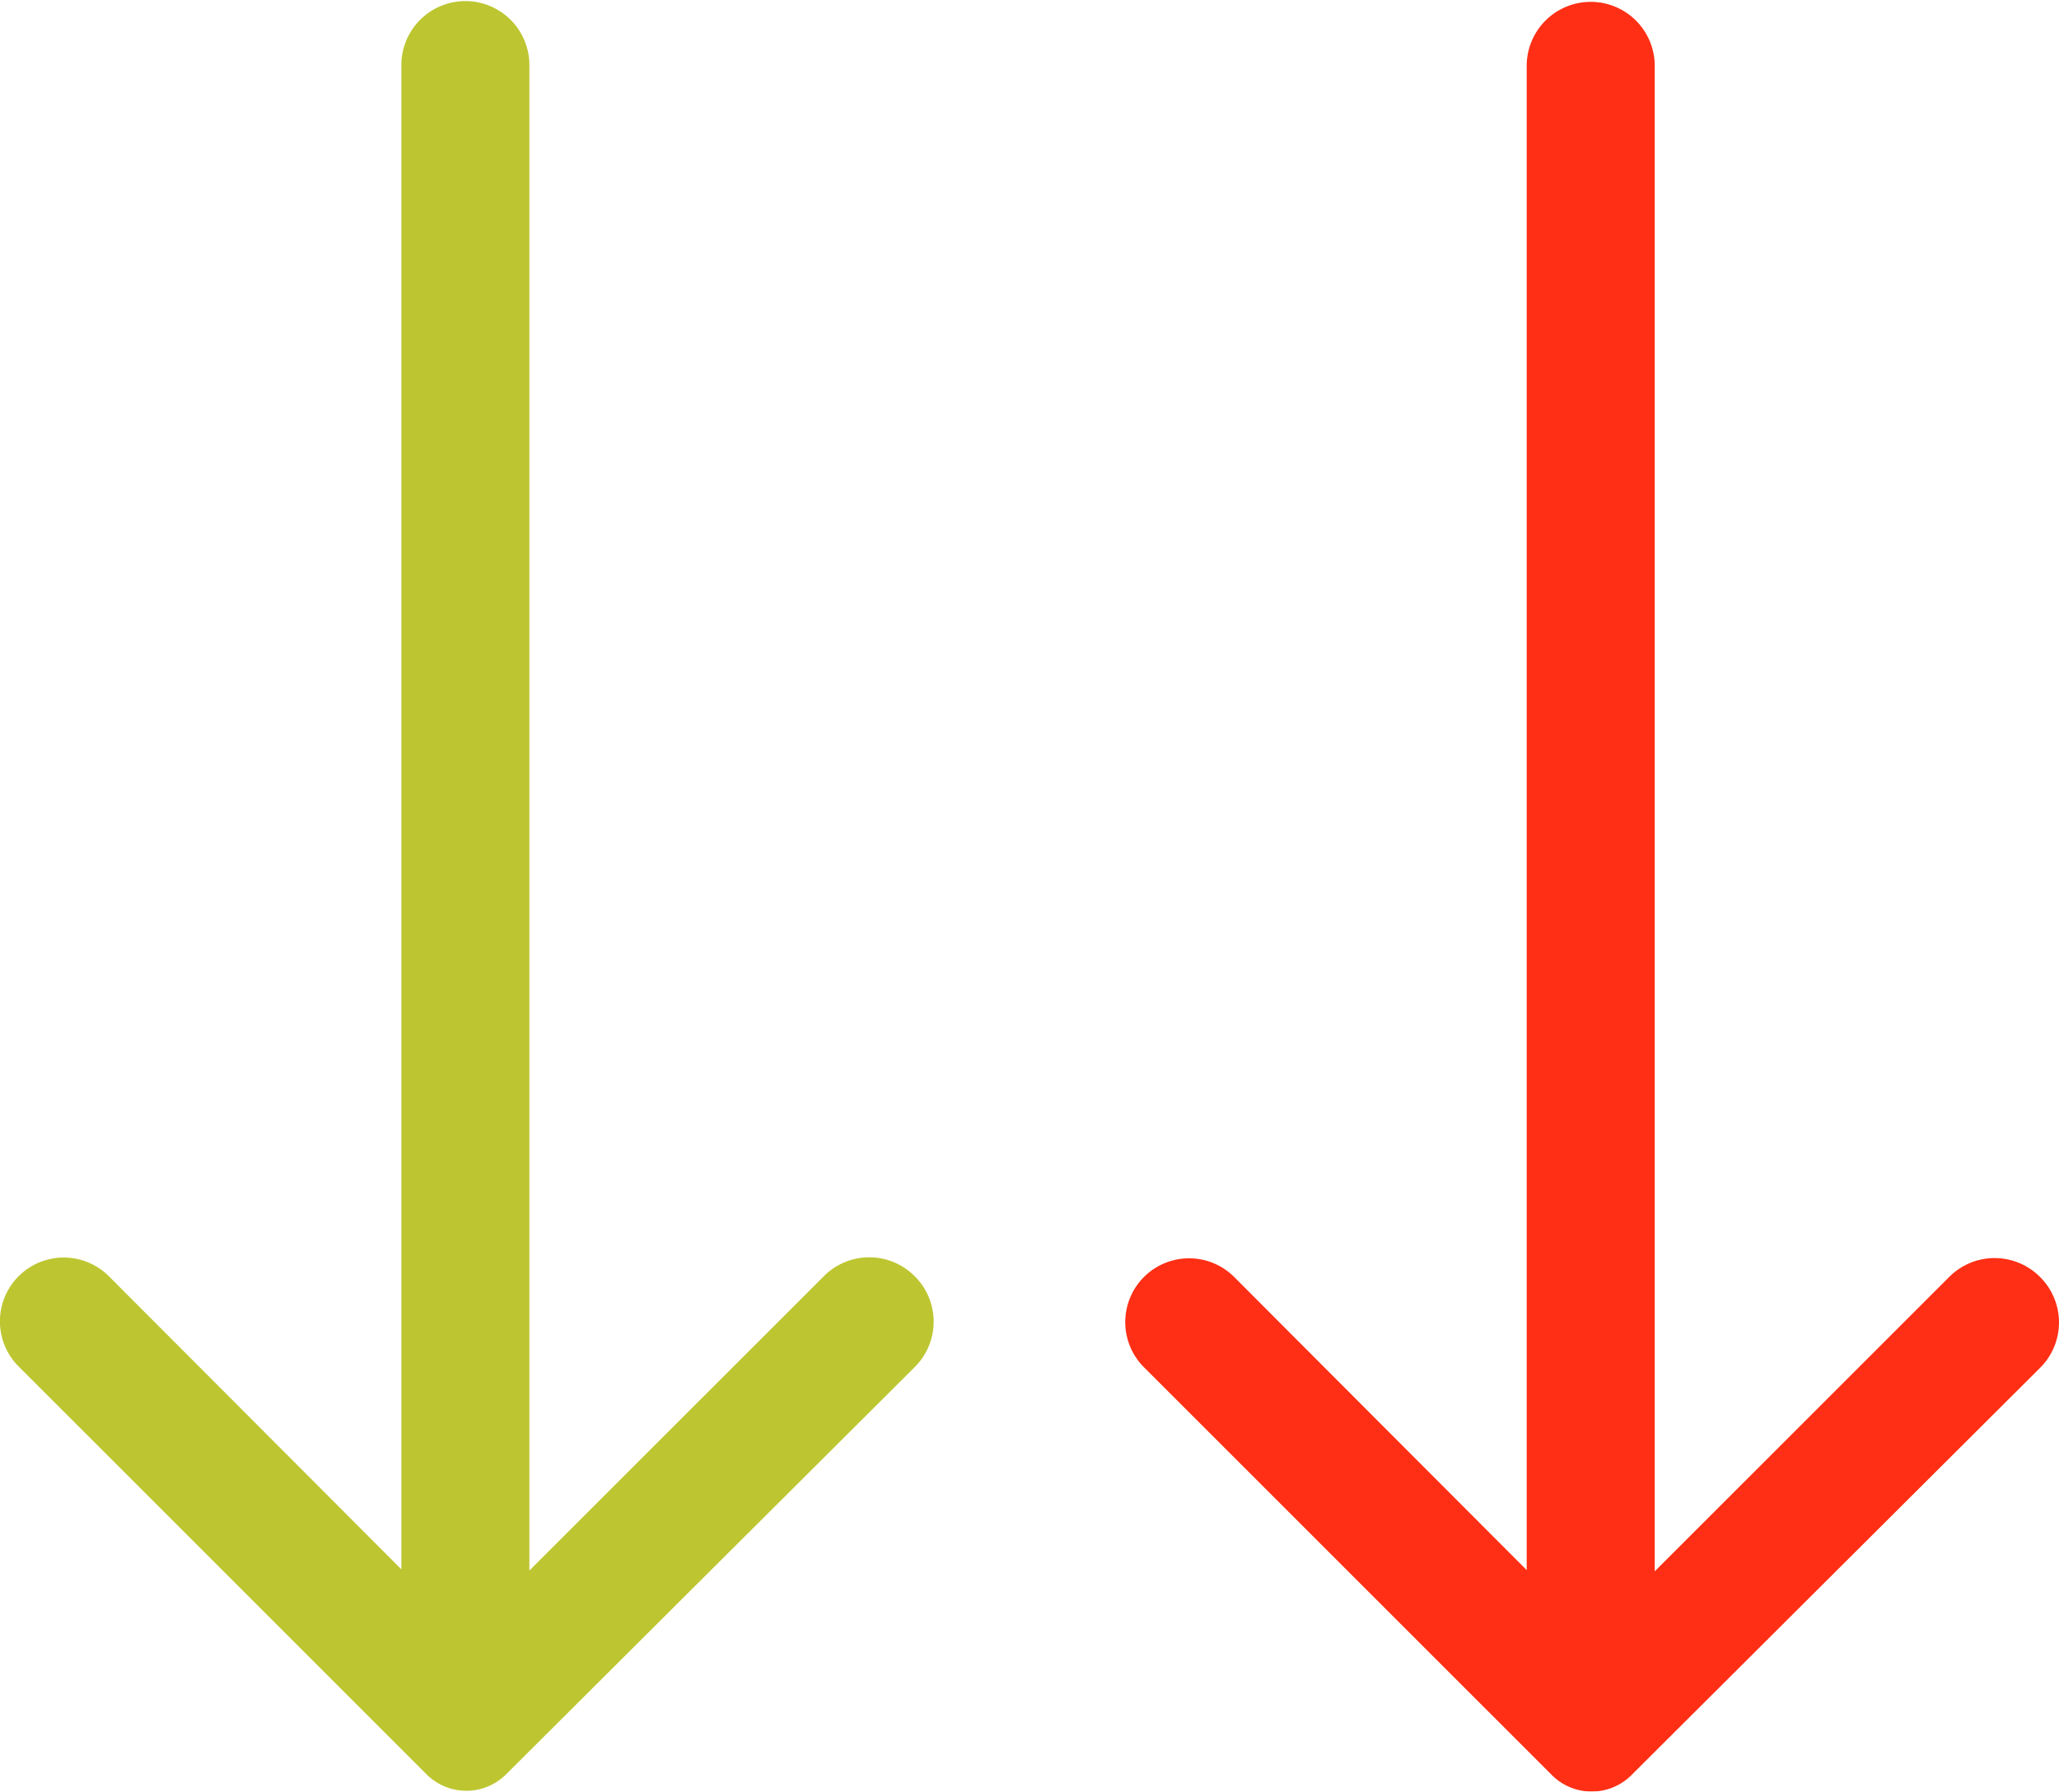<svg xmlns="http://www.w3.org/2000/svg" width="111.61" height="97.124" viewBox="0 0 111.61 97.124"><g id="Group_204" data-name="Group 204" transform="translate(-1336.195 -911.458) rotate(90)"><g id="Layer_2" data-name="Layer 2" transform="translate(909.398 -1395.509)"><path id="Path_2636" data-name="Path 2636" d="M71.245,9.731a3.47,3.47,0,0,0,0,4.927L87.2,30.618H5.53a3.47,3.47,0,0,0,0,6.939H87.135L71.245,53.413a3.459,3.459,0,0,0,4.892,4.892L98.2,36.239a3.053,3.053,0,0,0,0-4.406L76.171,9.731a3.47,3.47,0,0,0-4.927,0Z" transform="translate(0 0)" fill="#bdc631"></path></g><g id="Layer_2-2" data-name="Layer 2" transform="translate(909.44 -1456.509)" opacity="0.999"><path id="Path_2636-2" data-name="Path 2636" d="M71.245,9.731a3.47,3.47,0,0,0,0,4.927L87.2,30.618H5.53a3.47,3.47,0,0,0,0,6.939H87.135L71.245,53.413a3.459,3.459,0,0,0,4.892,4.892L98.2,36.239a3.053,3.053,0,0,0,0-4.406L76.171,9.731a3.47,3.47,0,0,0-4.927,0Z" transform="translate(0 0)" fill="#ff2f15"></path></g></g></svg>